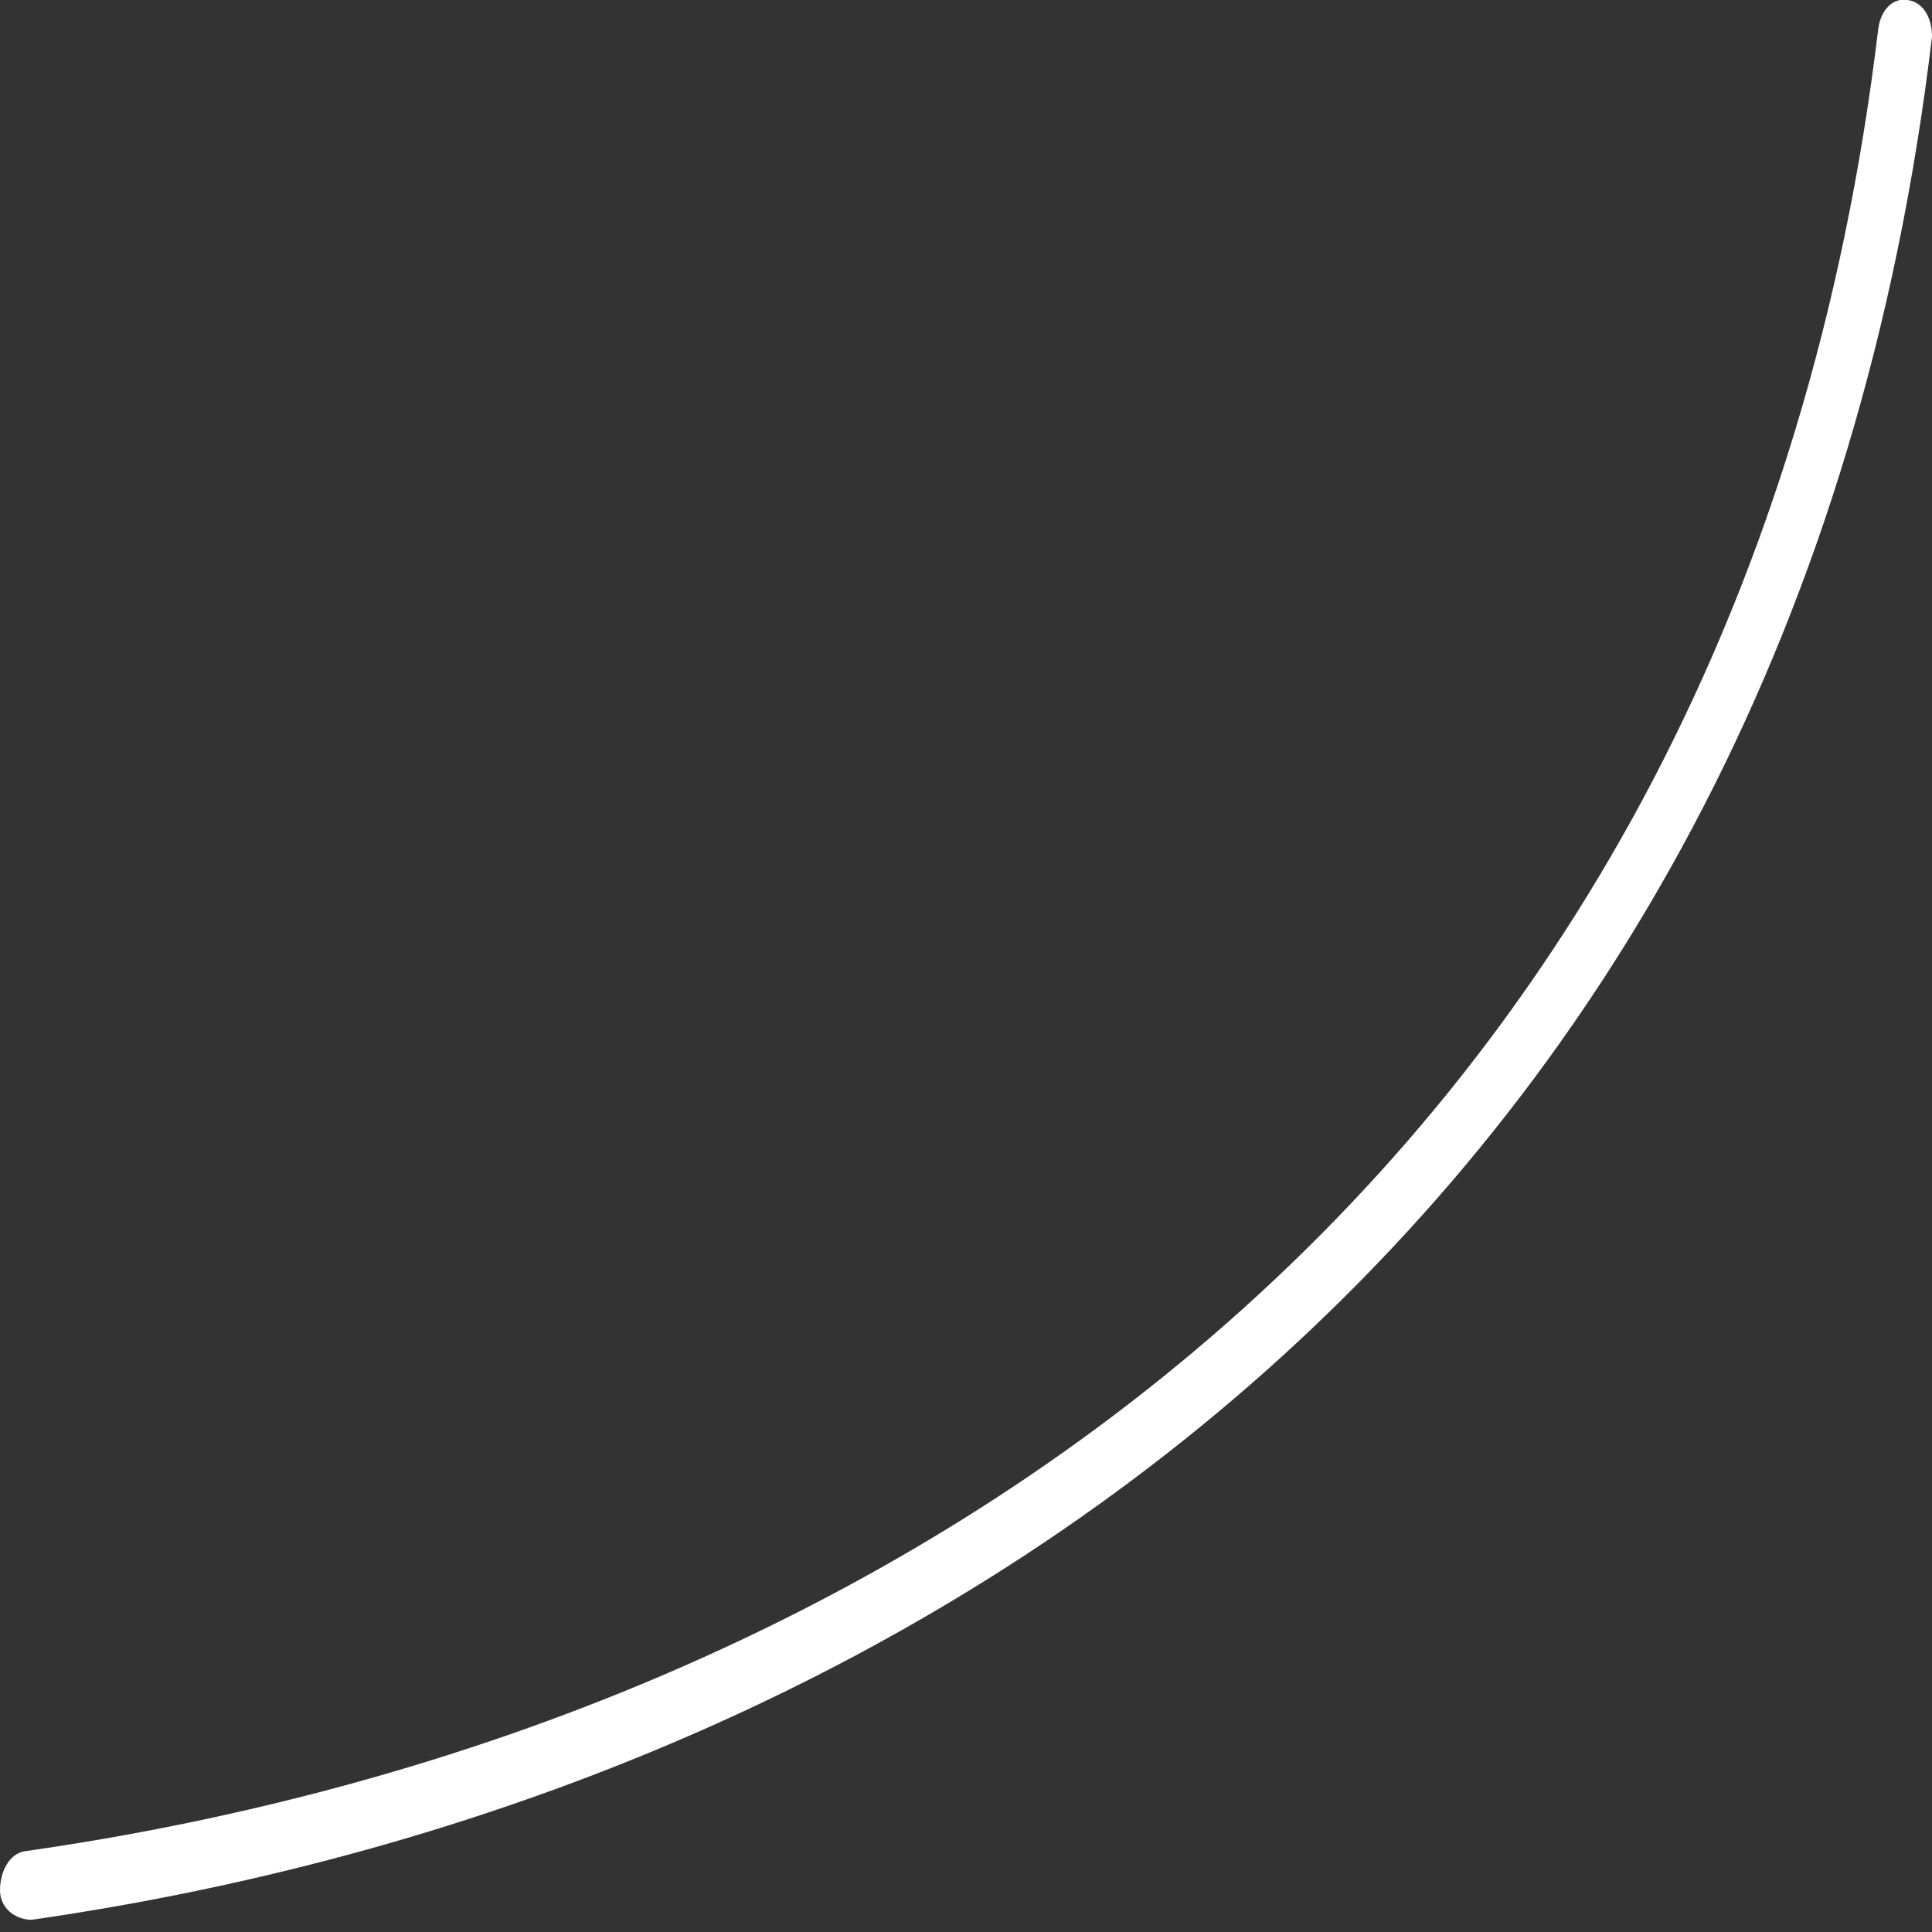 <svg width="79" height="79" fill="none" xmlns="http://www.w3.org/2000/svg"><rect width="100%" height="100%" fill="#333333" stroke="none"/><path fill-rule="evenodd" clip-rule="evenodd" d="M76.8 1.2C71.2 47.9 36.8 70.6 1 75.7c-.6.1-1 .8-1 1.6 0 .7.6 1.2 1.3 1.2 36.8-5.3 72-29 77.7-77 0-.7-.3-1.4-1-1.5-.6-.1-1.1.4-1.2 1.2Z" fill="#fff"/></svg>